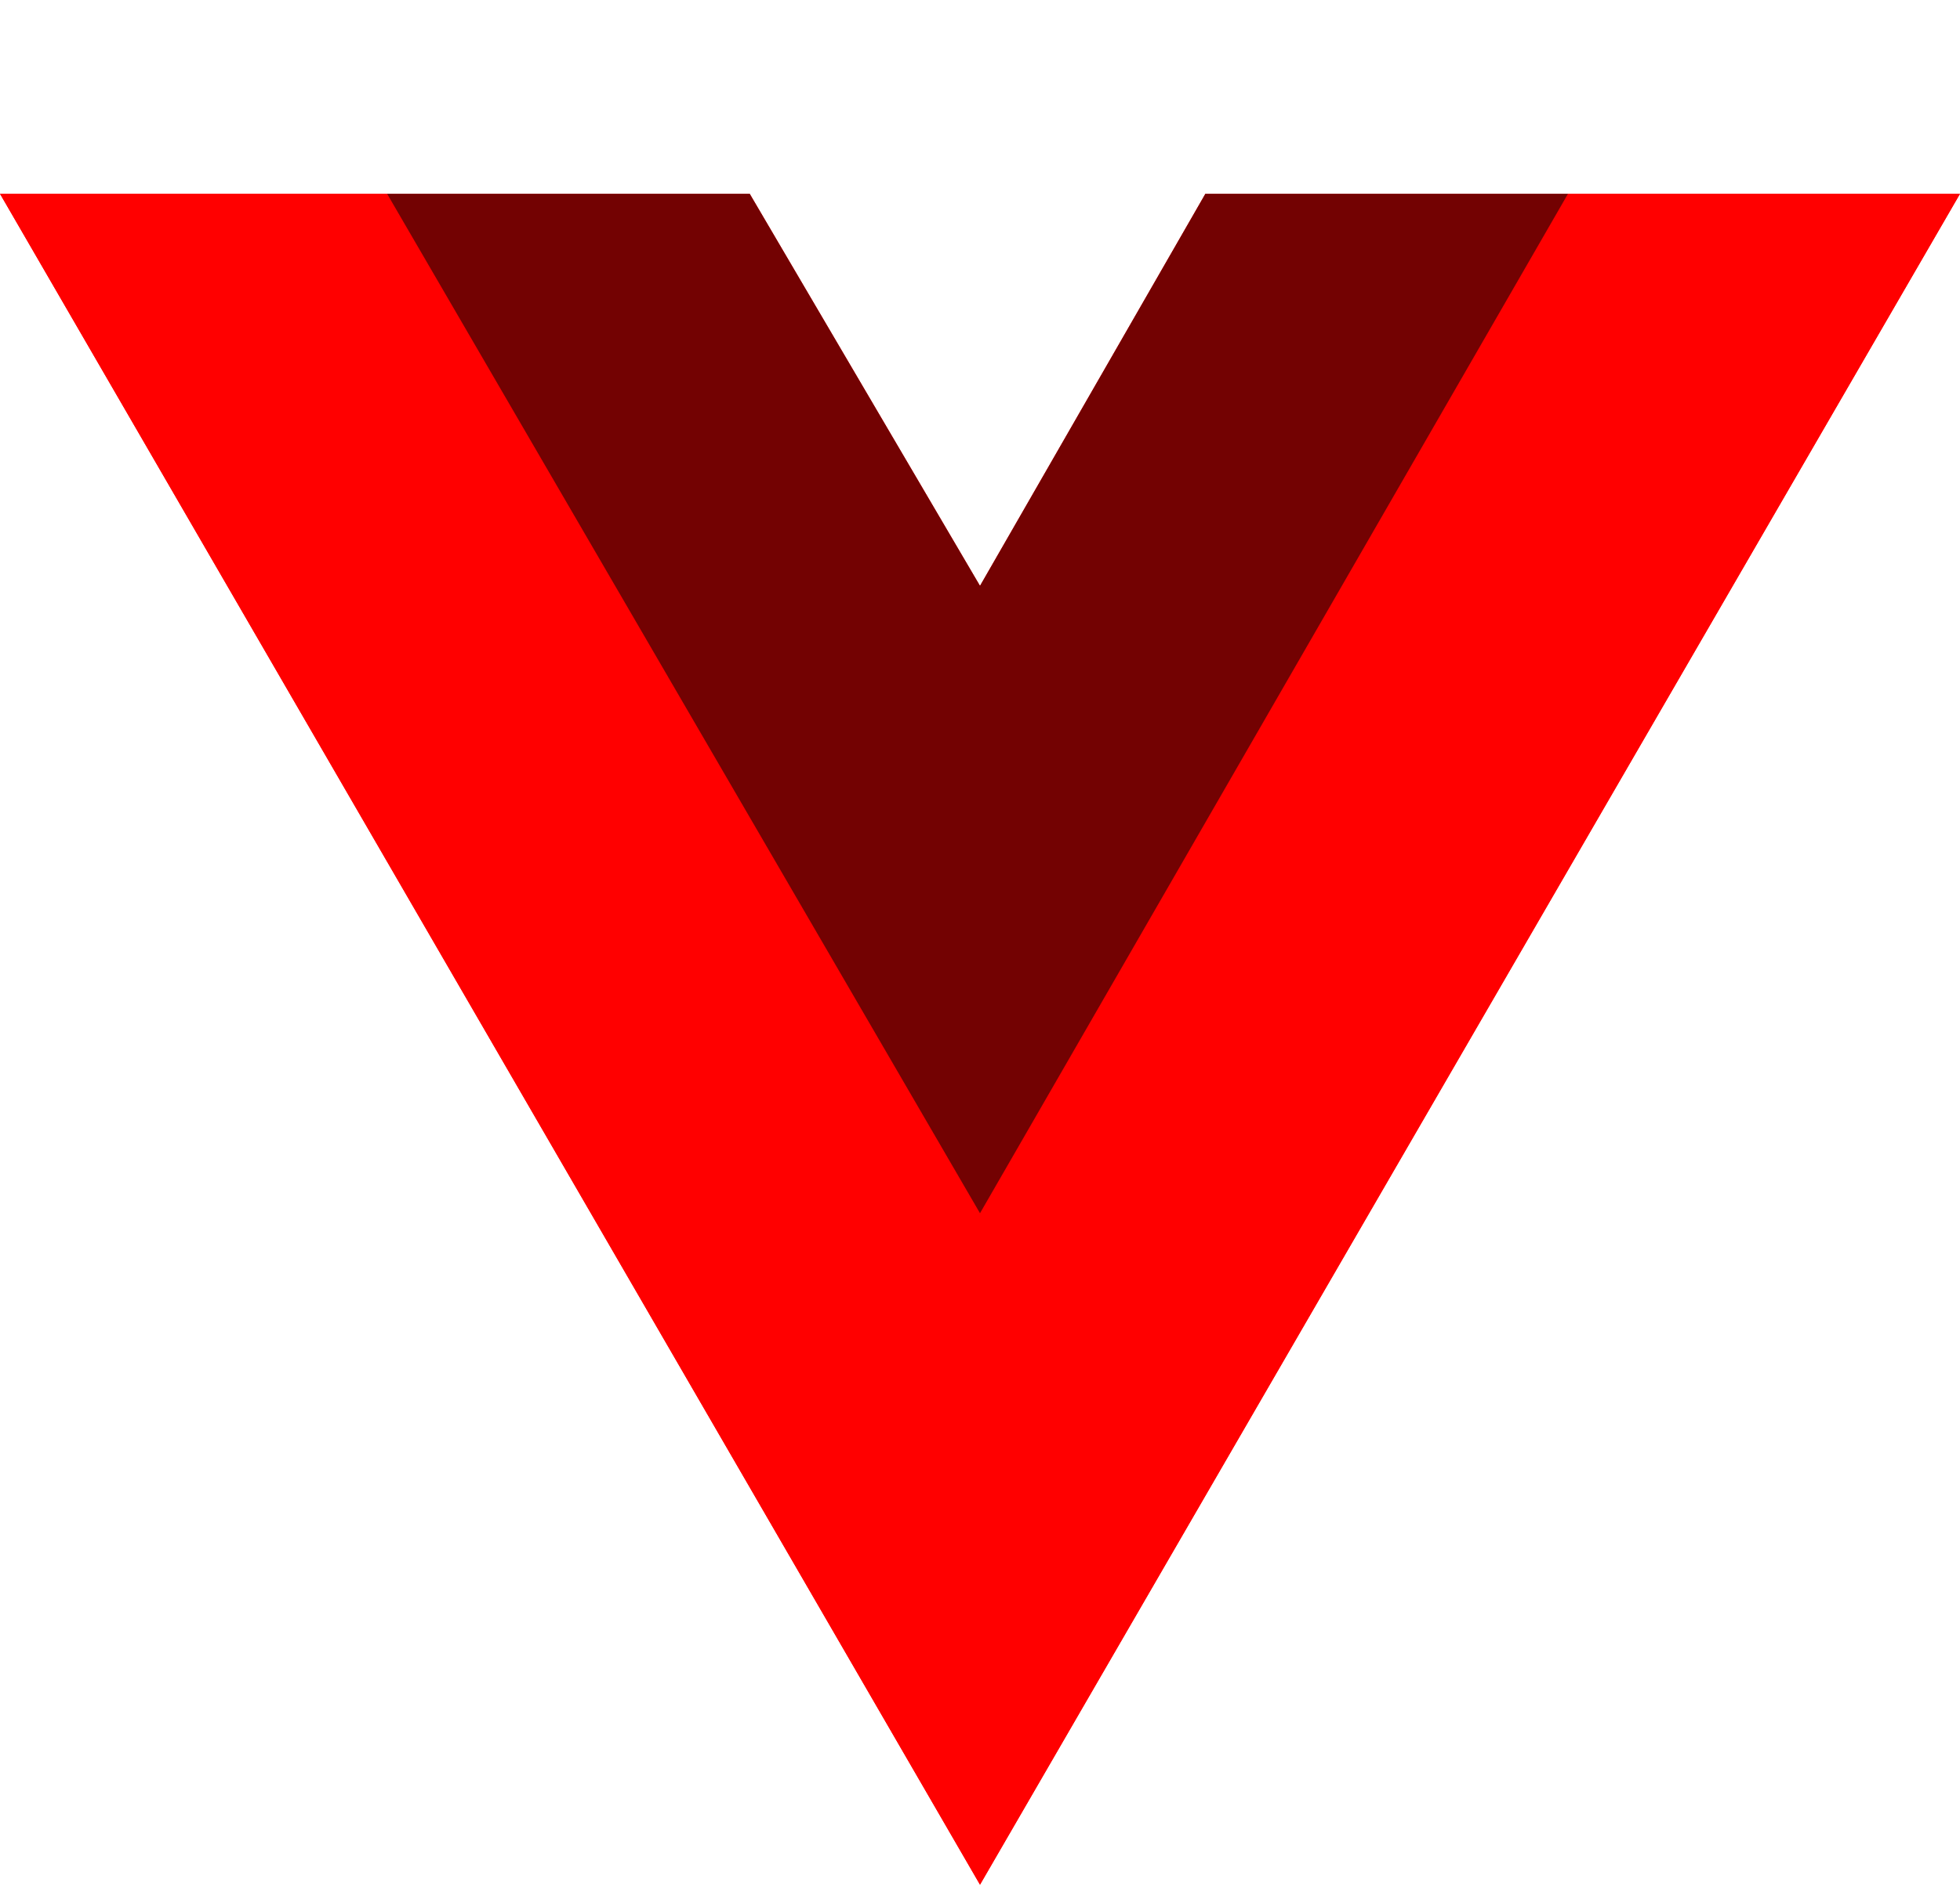 <svg xmlns="http://www.w3.org/2000/svg" xmlns:xlink="http://www.w3.org/1999/xlink" aria-hidden="true" role="img" class="iconify iconify--logos" width="37.07" height="36" preserveAspectRatio="xMidYMid meet" viewBox="0 0 256 198"><path fill="#ff0000" d="M204.8 0H256L128 220.8L0 0h97.92L128 51.2L157.44 0h47.36Z"></path><path fill="#ff0000" d="m0 0l128 220.8L256 0h-51.2L128 132.48L50.56 0H0Z"></path><path fill="#730202" d="M50.56 0L128 133.12L204.8 0h-47.36L128 51.2L97.92 0H50.56Z"></path></svg>